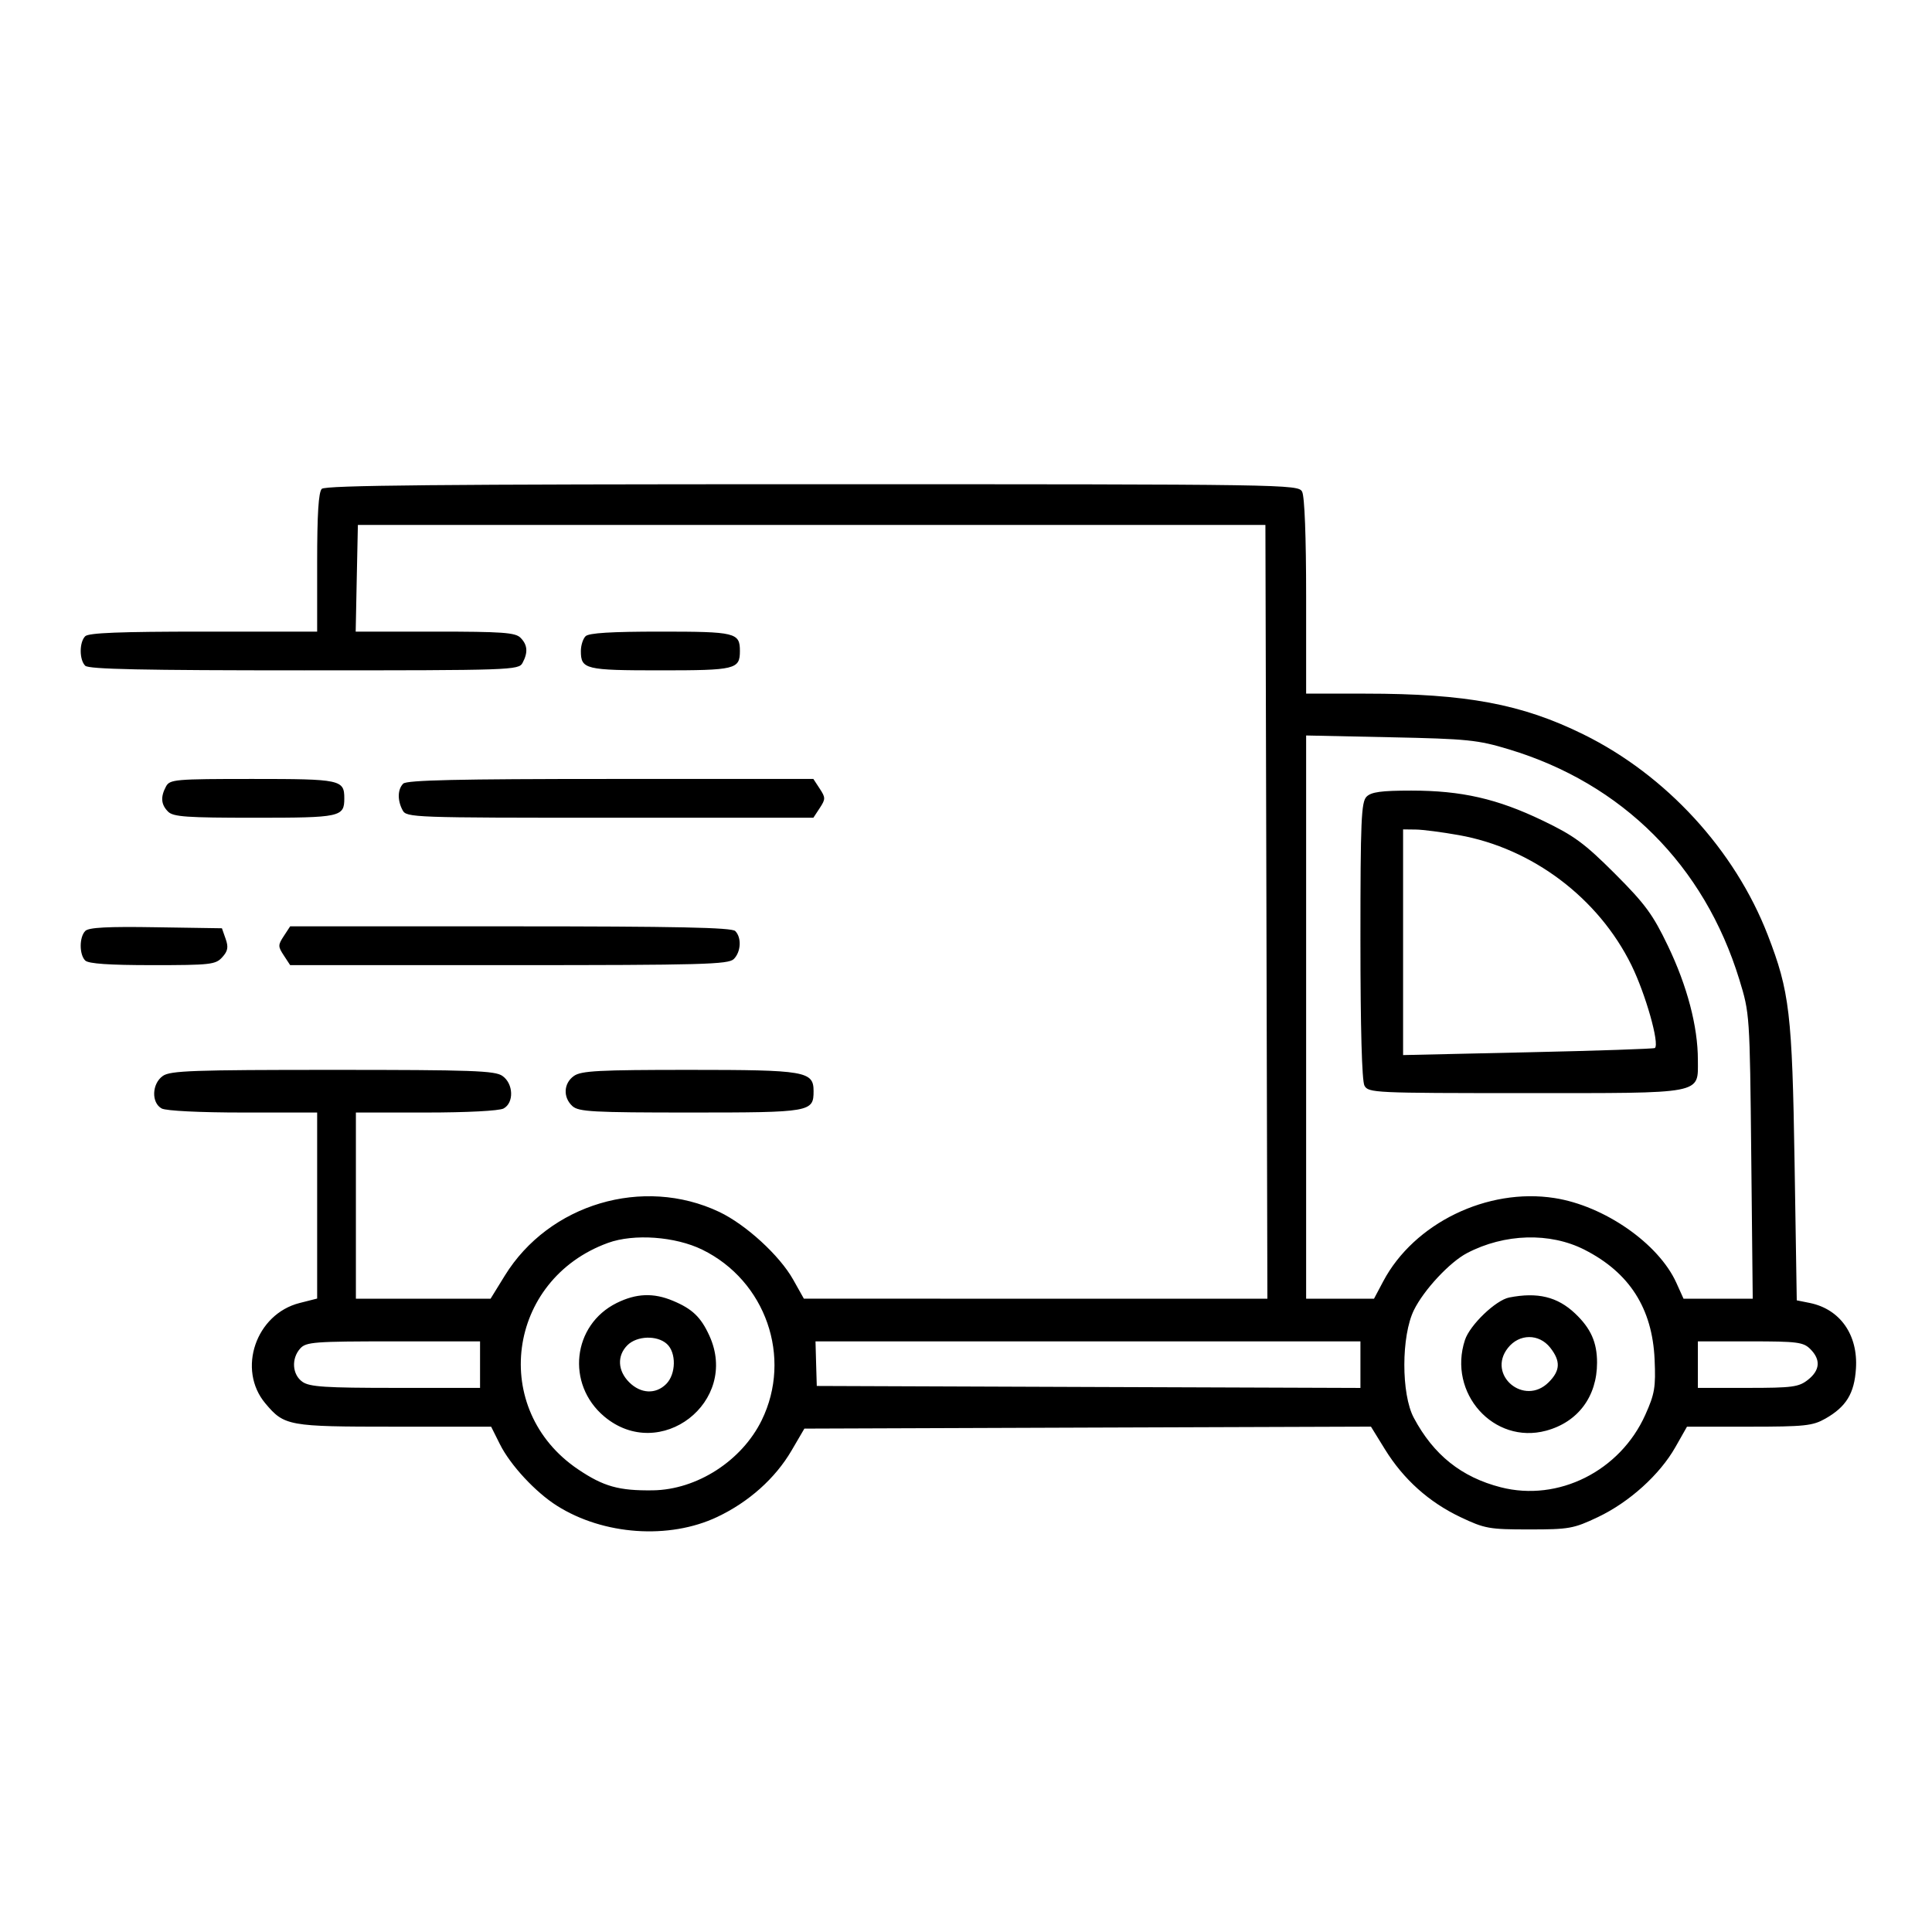 <?xml version="1.0" encoding="UTF-8"?> <svg xmlns="http://www.w3.org/2000/svg" width="38" height="38" viewBox="0 0 38 38" fill="none"> <path fill-rule="evenodd" clip-rule="evenodd" d="M6.329 9.615C6.265 9.68 6.238 10.11 6.238 11.065V12.423H4.003C2.366 12.423 1.743 12.447 1.676 12.514C1.558 12.632 1.558 12.976 1.676 13.094C1.745 13.163 2.806 13.185 5.983 13.185C10.073 13.185 10.201 13.181 10.278 13.038C10.389 12.831 10.376 12.682 10.237 12.543C10.136 12.441 9.874 12.423 8.557 12.423H6.996L7.017 11.374L7.039 10.325H15.964H24.889L24.909 17.934L24.928 25.544L20.37 25.544L15.811 25.543L15.601 25.169C15.334 24.693 14.668 24.084 14.145 23.836C12.65 23.129 10.799 23.68 9.929 25.09L9.649 25.544H8.325H7V23.713V21.882H8.379C9.183 21.882 9.818 21.849 9.904 21.803C10.113 21.691 10.1 21.314 9.882 21.162C9.736 21.059 9.288 21.043 6.543 21.043C3.797 21.043 3.35 21.059 3.203 21.162C2.986 21.314 2.973 21.691 3.181 21.803C3.268 21.849 3.927 21.882 4.783 21.882H6.238V23.712V25.541L5.895 25.628C5.032 25.845 4.659 26.937 5.22 27.604C5.593 28.047 5.669 28.061 7.754 28.061H9.66L9.832 28.405C10.036 28.815 10.533 29.351 10.956 29.617C11.869 30.194 13.161 30.284 14.106 29.837C14.727 29.544 15.25 29.076 15.569 28.53L15.821 28.099L21.393 28.079L26.965 28.06L27.24 28.506C27.605 29.097 28.106 29.546 28.728 29.841C29.204 30.067 29.293 30.082 30.076 30.082C30.861 30.082 30.949 30.067 31.428 29.84C32.047 29.546 32.647 29.004 32.954 28.461L33.181 28.061H34.403C35.498 28.061 35.653 28.044 35.902 27.903C36.312 27.67 36.473 27.408 36.504 26.92C36.548 26.255 36.193 25.75 35.598 25.628L35.34 25.576L35.297 22.87C35.25 19.929 35.199 19.501 34.769 18.389C34.121 16.717 32.77 15.246 31.145 14.445C29.932 13.847 28.841 13.643 26.855 13.643H25.69V11.731C25.69 10.559 25.66 9.762 25.611 9.671C25.534 9.527 25.346 9.524 15.976 9.524C8.646 9.524 6.399 9.545 6.329 9.615ZM11.517 12.514C11.466 12.565 11.425 12.695 11.425 12.804C11.425 13.165 11.51 13.185 12.989 13.185C14.467 13.185 14.553 13.165 14.553 12.804C14.553 12.443 14.467 12.423 12.989 12.423C12.017 12.423 11.581 12.45 11.517 12.514ZM29.68 14.739C31.911 15.413 33.52 17.021 34.21 19.265C34.415 19.934 34.416 19.948 34.445 22.74L34.474 25.544H33.794H33.113L32.972 25.232C32.624 24.46 31.555 23.716 30.574 23.564C29.254 23.358 27.813 24.059 27.207 25.201L27.025 25.544H26.358H25.69V20.005V14.466L27.349 14.501C28.869 14.533 29.065 14.553 29.68 14.739ZM3.265 15.469C3.154 15.676 3.167 15.825 3.306 15.964C3.407 16.066 3.671 16.084 5.007 16.084C6.699 16.084 6.772 16.069 6.772 15.703C6.772 15.336 6.702 15.321 4.966 15.321C3.441 15.321 3.34 15.33 3.265 15.469ZM7.931 15.413C7.819 15.525 7.814 15.741 7.919 15.937C7.995 16.08 8.121 16.084 11.998 16.084H15.998L16.123 15.894C16.239 15.717 16.239 15.689 16.123 15.512L15.998 15.321H12.011C9.011 15.321 8 15.344 7.931 15.413ZM26.878 15.67C26.774 15.775 26.758 16.138 26.758 18.498C26.758 20.218 26.787 21.259 26.837 21.353C26.913 21.495 27.029 21.5 29.986 21.5C33.551 21.5 33.395 21.531 33.395 20.844C33.395 20.191 33.185 19.393 32.806 18.604C32.51 17.986 32.359 17.781 31.762 17.183C31.164 16.586 30.959 16.435 30.341 16.139C29.449 15.71 28.746 15.55 27.759 15.55C27.169 15.55 26.971 15.577 26.878 15.67ZM28.695 16.426C30.138 16.683 31.439 17.663 32.088 18.983C32.366 19.549 32.644 20.528 32.55 20.613C32.532 20.629 31.411 20.667 30.058 20.697L27.597 20.752V18.532V16.313L27.845 16.316C27.982 16.317 28.364 16.367 28.695 16.426ZM1.678 18.31C1.558 18.43 1.557 18.773 1.676 18.892C1.739 18.955 2.143 18.983 2.999 18.983C4.14 18.983 4.241 18.972 4.371 18.828C4.482 18.706 4.496 18.63 4.438 18.466L4.365 18.258L3.068 18.238C2.124 18.222 1.745 18.242 1.678 18.31ZM5.582 18.411C5.466 18.588 5.466 18.616 5.582 18.792L5.707 18.983H10.01C13.82 18.983 14.327 18.969 14.433 18.863C14.575 18.721 14.589 18.44 14.461 18.312C14.392 18.243 13.305 18.22 10.038 18.22H5.707L5.582 18.411ZM11.289 21.162C11.084 21.306 11.07 21.584 11.259 21.756C11.382 21.867 11.658 21.882 13.581 21.882C15.947 21.882 16.002 21.872 16.002 21.461C16.002 21.07 15.843 21.043 13.561 21.043C11.782 21.043 11.433 21.061 11.289 21.162ZM13.812 24.579C15.061 25.19 15.587 26.697 14.982 27.934C14.591 28.732 13.708 29.301 12.84 29.313C12.173 29.322 11.872 29.238 11.373 28.902C9.629 27.729 9.966 25.17 11.959 24.446C12.468 24.261 13.282 24.32 13.812 24.579ZM31.166 24.581C32.05 25.031 32.499 25.734 32.544 26.738C32.568 27.287 32.546 27.415 32.361 27.828C31.865 28.934 30.65 29.543 29.519 29.253C28.746 29.055 28.197 28.617 27.808 27.887C27.558 27.42 27.56 26.273 27.811 25.766C28.007 25.369 28.516 24.823 28.856 24.646C29.593 24.261 30.488 24.235 31.166 24.581ZM12.13 25.628C11.258 26.06 11.13 27.225 11.884 27.86C12.981 28.782 14.551 27.573 13.951 26.268C13.785 25.905 13.615 25.743 13.236 25.585C12.852 25.424 12.515 25.438 12.13 25.628ZM29.685 25.52C29.42 25.572 28.912 26.059 28.814 26.355C28.47 27.4 29.379 28.417 30.41 28.14C31.036 27.971 31.412 27.469 31.412 26.801C31.412 26.401 31.289 26.127 30.98 25.834C30.632 25.505 30.242 25.411 29.685 25.52ZM13.116 26.433C13.305 26.603 13.298 27.027 13.103 27.222C12.897 27.428 12.602 27.414 12.375 27.187C12.148 26.96 12.134 26.665 12.34 26.459C12.527 26.272 12.924 26.259 13.116 26.433ZM30.491 26.507C30.698 26.771 30.69 26.958 30.461 27.187C29.981 27.668 29.239 27.046 29.658 26.513C29.881 26.229 30.27 26.227 30.491 26.507ZM9.442 26.84V27.298H7.78C6.4 27.298 6.09 27.278 5.949 27.179C5.747 27.037 5.726 26.721 5.906 26.522C6.021 26.395 6.182 26.383 7.737 26.383H9.442V26.84ZM26.758 26.841V27.299L21.412 27.28L16.065 27.26L16.052 26.821L16.04 26.383H21.399H26.758V26.841ZM35.607 26.535C35.815 26.743 35.799 26.951 35.559 27.14C35.379 27.281 35.254 27.298 34.376 27.298H33.395V26.84V26.383H34.425C35.353 26.383 35.47 26.398 35.607 26.535Z" fill="black"></path> </svg> 